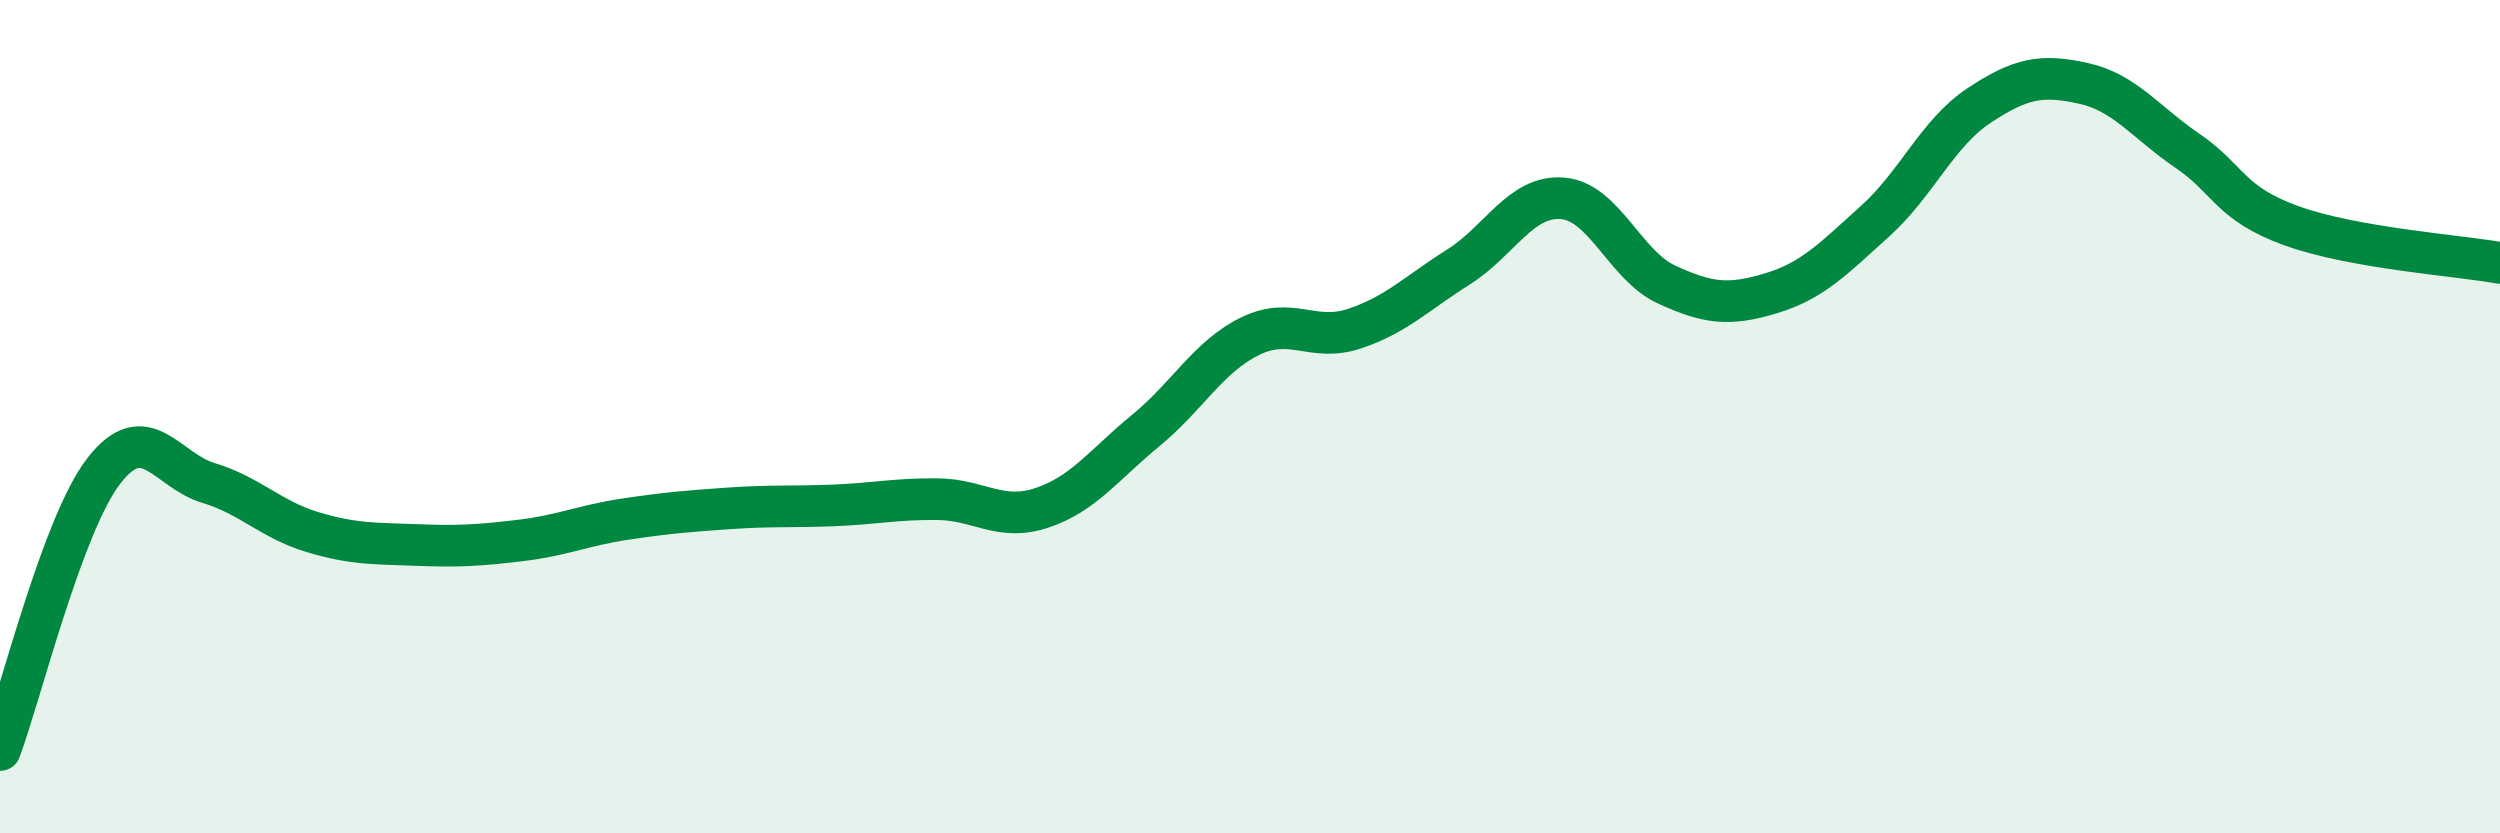
    <svg width="60" height="20" viewBox="0 0 60 20" xmlns="http://www.w3.org/2000/svg">
      <path
        d="M 0,18 C 0.5,16.66 1.5,12.57 2.5,11.29 C 3.5,10.01 4,11.29 5,11.59 C 6,11.89 6.5,12.47 7.5,12.77 C 8.5,13.07 9,13.04 10,13.08 C 11,13.12 11.5,13.09 12.5,12.97 C 13.5,12.85 14,12.61 15,12.46 C 16,12.31 16.5,12.27 17.5,12.2 C 18.5,12.13 19,12.17 20,12.13 C 21,12.09 21.5,11.97 22.5,11.98 C 23.5,11.99 24,12.52 25,12.19 C 26,11.86 26.5,11.15 27.5,10.33 C 28.5,9.51 29,8.56 30,8.07 C 31,7.58 31.5,8.22 32.5,7.89 C 33.5,7.56 34,7.04 35,6.41 C 36,5.78 36.5,4.68 37.5,4.76 C 38.5,4.84 39,6.37 40,6.83 C 41,7.29 41.5,7.34 42.5,7.04 C 43.5,6.74 44,6.21 45,5.31 C 46,4.41 46.5,3.19 47.5,2.53 C 48.5,1.87 49,1.78 50,2 C 51,2.22 51.5,2.94 52.5,3.62 C 53.5,4.3 53.5,4.88 55,5.42 C 56.5,5.96 59,6.13 60,6.31L60 20L0 20Z"
        fill="#008740"
        opacity="0.1"
        stroke-linecap="round"
        stroke-linejoin="round"
      />
      <path
        d="M 0,18 C 0.5,16.66 1.5,12.57 2.5,11.29 C 3.5,10.01 4,11.29 5,11.59 C 6,11.89 6.5,12.47 7.5,12.77 C 8.5,13.07 9,13.04 10,13.08 C 11,13.12 11.5,13.09 12.5,12.97 C 13.5,12.85 14,12.61 15,12.46 C 16,12.31 16.5,12.27 17.5,12.2 C 18.5,12.13 19,12.17 20,12.13 C 21,12.09 21.5,11.97 22.5,11.98 C 23.5,11.99 24,12.52 25,12.19 C 26,11.86 26.5,11.15 27.5,10.33 C 28.5,9.51 29,8.56 30,8.07 C 31,7.58 31.5,8.22 32.5,7.89 C 33.5,7.56 34,7.04 35,6.41 C 36,5.78 36.5,4.68 37.5,4.76 C 38.5,4.84 39,6.37 40,6.83 C 41,7.29 41.5,7.34 42.5,7.04 C 43.5,6.74 44,6.21 45,5.31 C 46,4.41 46.5,3.19 47.5,2.53 C 48.5,1.87 49,1.78 50,2 C 51,2.22 51.5,2.94 52.5,3.62 C 53.5,4.3 53.5,4.88 55,5.42 C 56.5,5.96 59,6.13 60,6.31"
        stroke="#008740"
        stroke-width="1"
        fill="none"
        stroke-linecap="round"
        stroke-linejoin="round"
      />
    </svg>
  